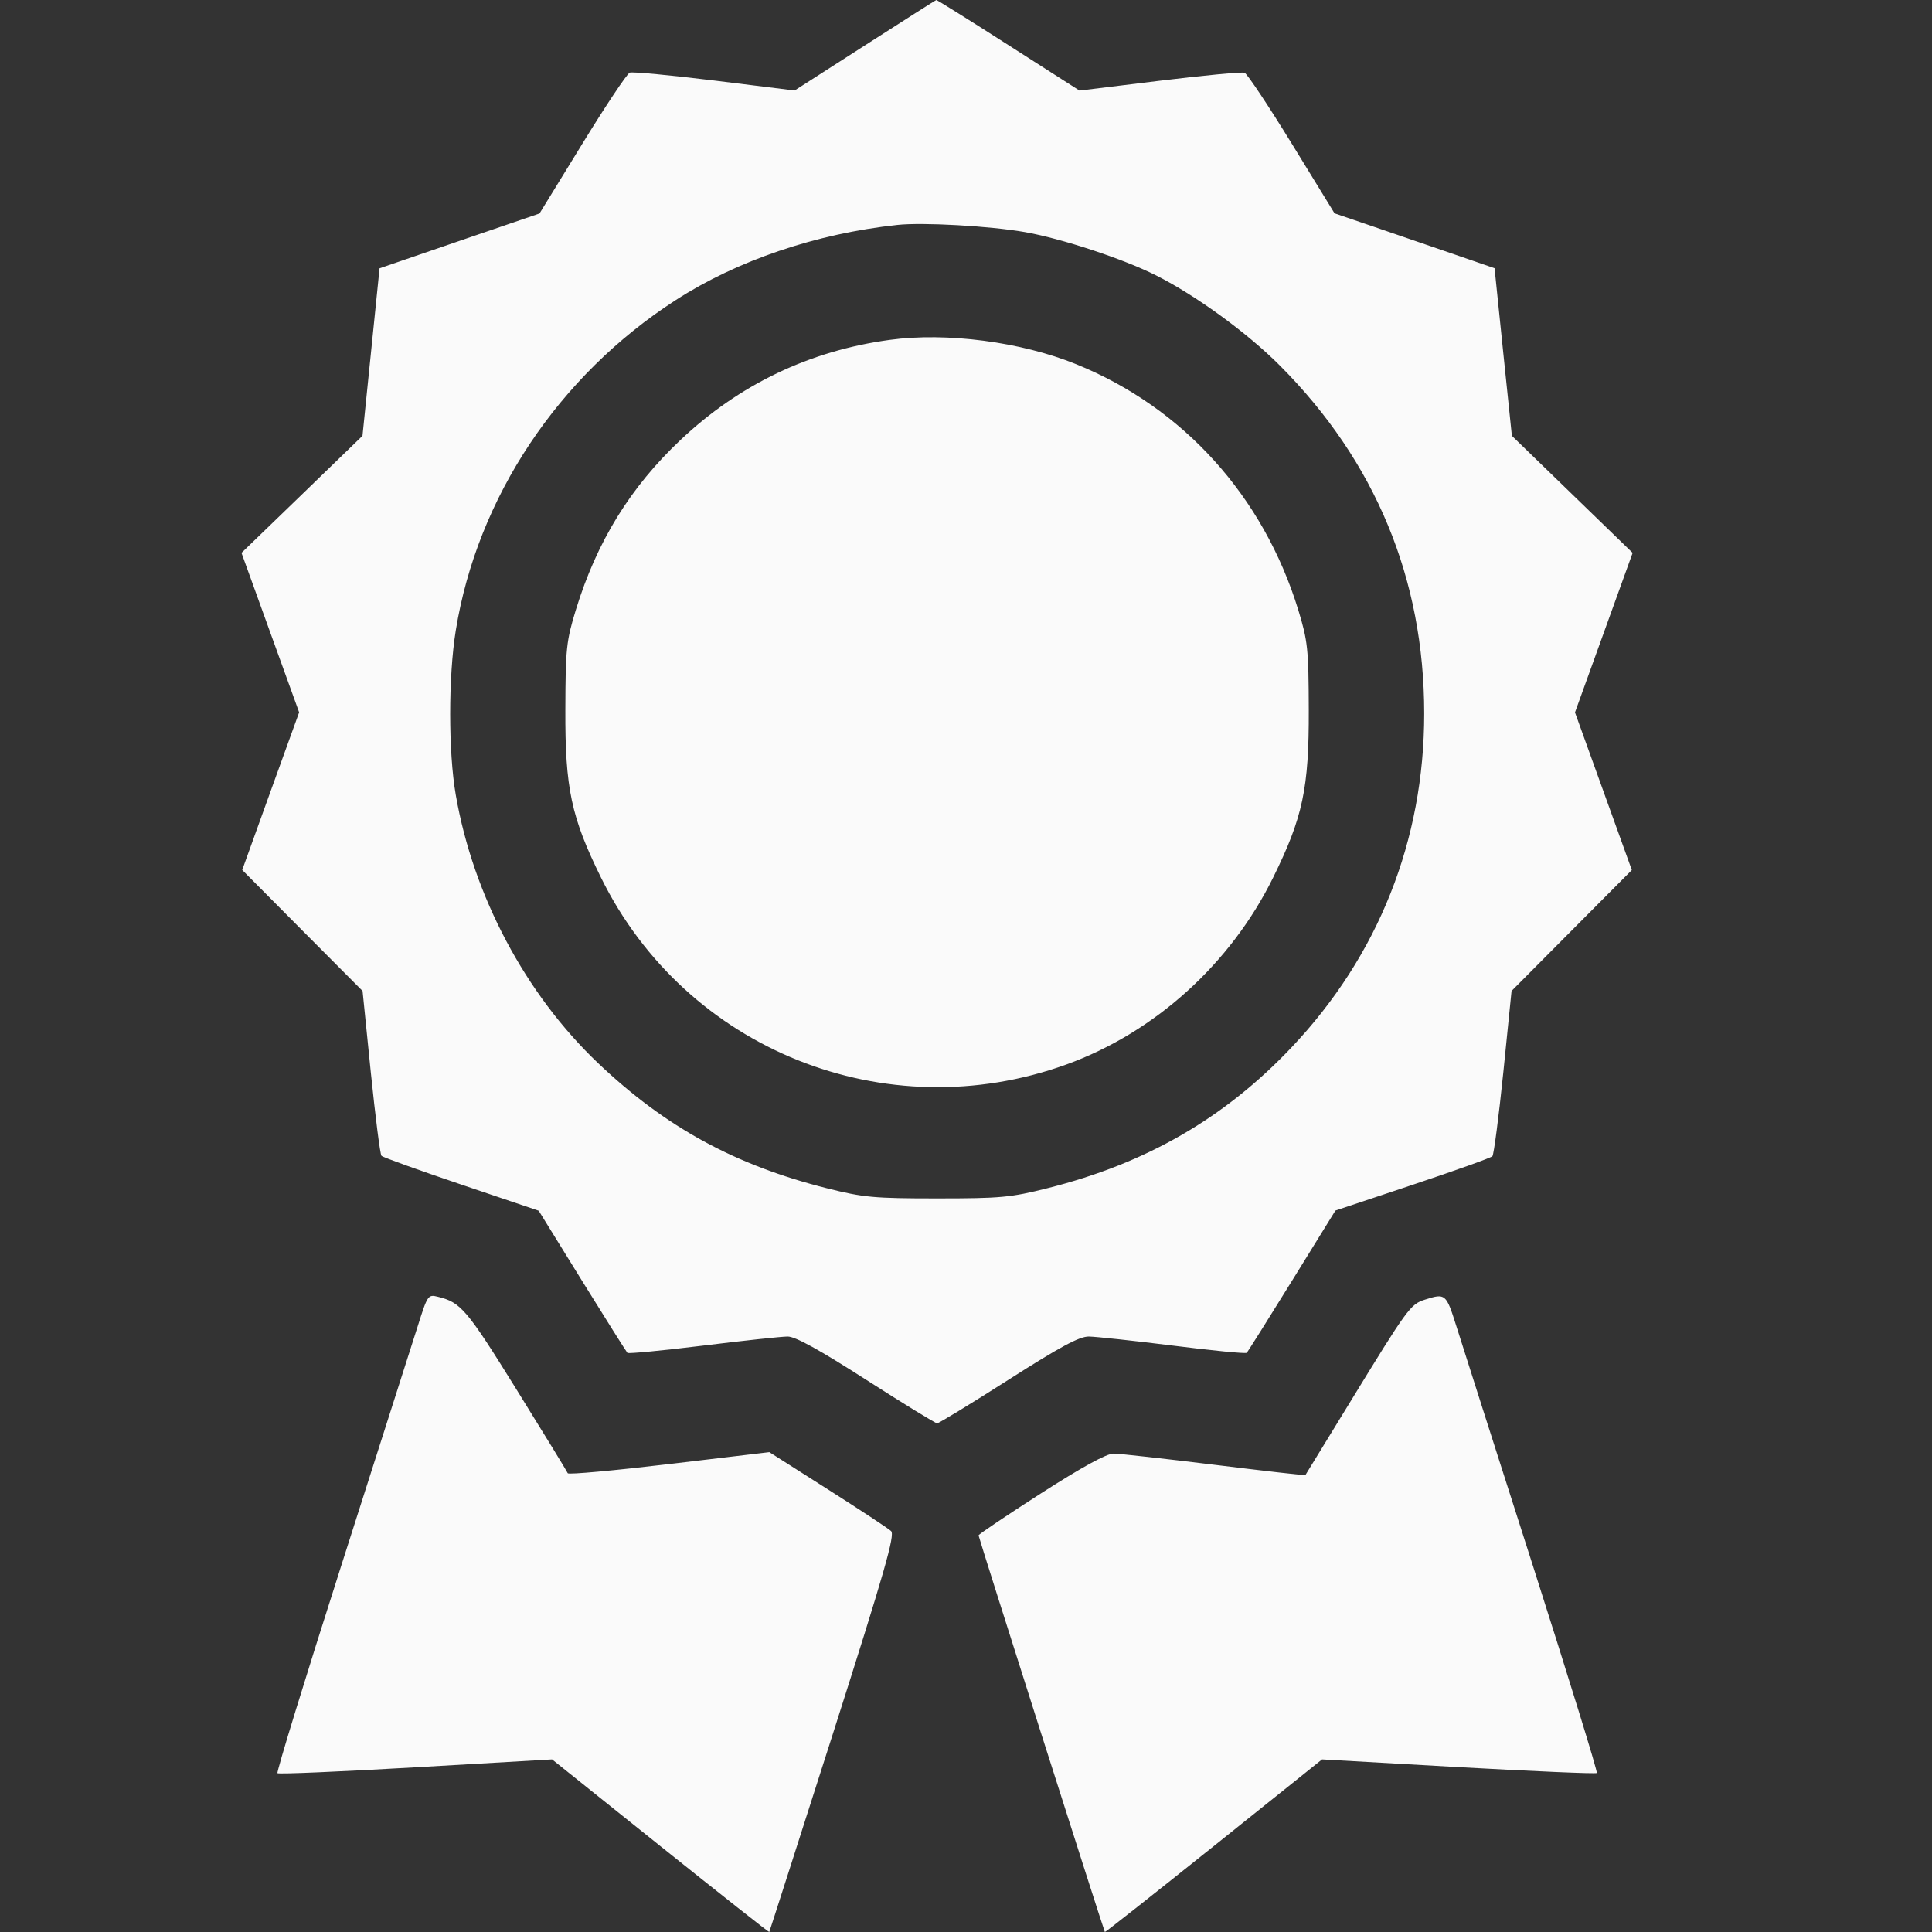 <?xml version="1.0" encoding="UTF-8"?> <svg xmlns="http://www.w3.org/2000/svg" width="24" height="24" viewBox="0 0 24 24" fill="none"><rect x="0" y="0" width="24" height="24" fill="#333333" stroke="none"/><path fill-rule="evenodd" clip-rule="evenodd" d="M10.744 0.564L9.871 1.124L8.878 1.001C8.332 0.934 7.857 0.889 7.823 0.902C7.789 0.916 7.523 1.314 7.232 1.789L6.702 2.652L5.709 2.992L4.715 3.333L4.609 4.374L4.503 5.414L3.752 6.141L3 6.868L3.358 7.859L3.716 8.849L3.362 9.828L3.009 10.807L3.756 11.559L4.504 12.31L4.606 13.318C4.663 13.873 4.722 14.341 4.739 14.358C4.755 14.376 5.201 14.536 5.73 14.715L6.692 15.04L7.231 15.912C7.528 16.391 7.781 16.793 7.794 16.806C7.807 16.818 8.229 16.778 8.732 16.716C9.235 16.654 9.708 16.603 9.784 16.603C9.879 16.602 10.176 16.766 10.761 17.141C11.224 17.438 11.62 17.681 11.641 17.681C11.663 17.681 12.061 17.438 12.526 17.141C13.172 16.729 13.408 16.602 13.526 16.603C13.611 16.604 14.082 16.655 14.572 16.716C15.062 16.778 15.474 16.818 15.487 16.805C15.5 16.793 15.753 16.39 16.05 15.91L16.589 15.038L17.548 14.718C18.075 14.542 18.521 14.383 18.539 14.363C18.557 14.343 18.618 13.873 18.675 13.318L18.777 12.31L19.524 11.559L20.271 10.808L19.918 9.829L19.565 8.85L19.923 7.859L20.281 6.868L19.531 6.141L18.781 5.414L18.673 4.373L18.566 3.332L18.07 3.161C17.797 3.067 17.35 2.913 17.076 2.82L16.578 2.65L16.049 1.788C15.758 1.314 15.493 0.916 15.461 0.904C15.429 0.891 14.954 0.936 14.406 1.003L13.41 1.125L12.528 0.561C12.043 0.25 11.639 -0.002 11.631 1.20119e-05C11.623 0.002 11.224 0.256 10.744 0.564ZM12.731 2.883C13.188 2.963 13.957 3.217 14.361 3.421C14.859 3.672 15.497 4.137 15.902 4.544C17.087 5.734 17.692 7.194 17.692 8.864C17.692 10.439 17.122 11.873 16.043 13.012C15.212 13.89 14.238 14.452 13.017 14.759C12.554 14.876 12.43 14.887 11.64 14.887C10.854 14.887 10.725 14.875 10.272 14.761C9.131 14.474 8.267 14.002 7.431 13.208C6.528 12.35 5.88 11.13 5.662 9.876C5.569 9.344 5.569 8.402 5.662 7.831C5.929 6.181 6.938 4.667 8.394 3.728C9.158 3.235 10.14 2.902 11.148 2.794C11.461 2.76 12.296 2.807 12.731 2.883ZM11.054 4.222C10.059 4.357 9.185 4.775 8.455 5.464C7.829 6.054 7.414 6.728 7.154 7.574C7.035 7.962 7.025 8.057 7.023 8.815C7.019 9.793 7.096 10.152 7.466 10.902C8.52 13.041 11.001 14.036 13.248 13.223C14.344 12.826 15.287 11.974 15.815 10.902C16.185 10.152 16.261 9.793 16.258 8.815C16.256 8.059 16.245 7.961 16.128 7.578C15.694 6.164 14.699 5.063 13.368 4.524C12.682 4.246 11.759 4.126 11.054 4.222ZM5.191 16.469C5.123 16.684 4.697 18.017 4.245 19.431C3.792 20.846 3.433 22.014 3.447 22.027C3.46 22.041 4.233 22.008 5.165 21.954L6.858 21.856L8.203 22.933C8.943 23.525 9.552 24.006 9.556 24C9.56 23.994 9.916 22.884 10.348 21.533C10.992 19.514 11.121 19.065 11.069 19.019C11.035 18.987 10.681 18.754 10.282 18.5L9.557 18.039L8.312 18.187C7.627 18.268 7.061 18.32 7.053 18.301C7.046 18.282 6.759 17.813 6.415 17.259C5.798 16.265 5.726 16.179 5.44 16.109C5.318 16.078 5.311 16.088 5.191 16.469ZM17.7 16.145C17.52 16.203 17.488 16.247 16.754 17.446C16.462 17.924 16.22 18.319 16.216 18.324C16.212 18.33 15.704 18.272 15.086 18.196C14.468 18.12 13.904 18.057 13.833 18.057C13.748 18.056 13.438 18.226 12.93 18.552C12.505 18.825 12.156 19.06 12.156 19.073C12.156 19.098 13.711 23.981 13.725 24C13.729 24.006 14.338 23.525 15.078 22.933L16.423 21.856L18.119 21.952C19.051 22.004 19.824 22.037 19.836 22.025C19.849 22.013 19.488 20.846 19.036 19.431C18.583 18.017 18.158 16.686 18.091 16.473C17.964 16.07 17.956 16.063 17.7 16.145Z" fill="#FAFAFA"></path></svg> 